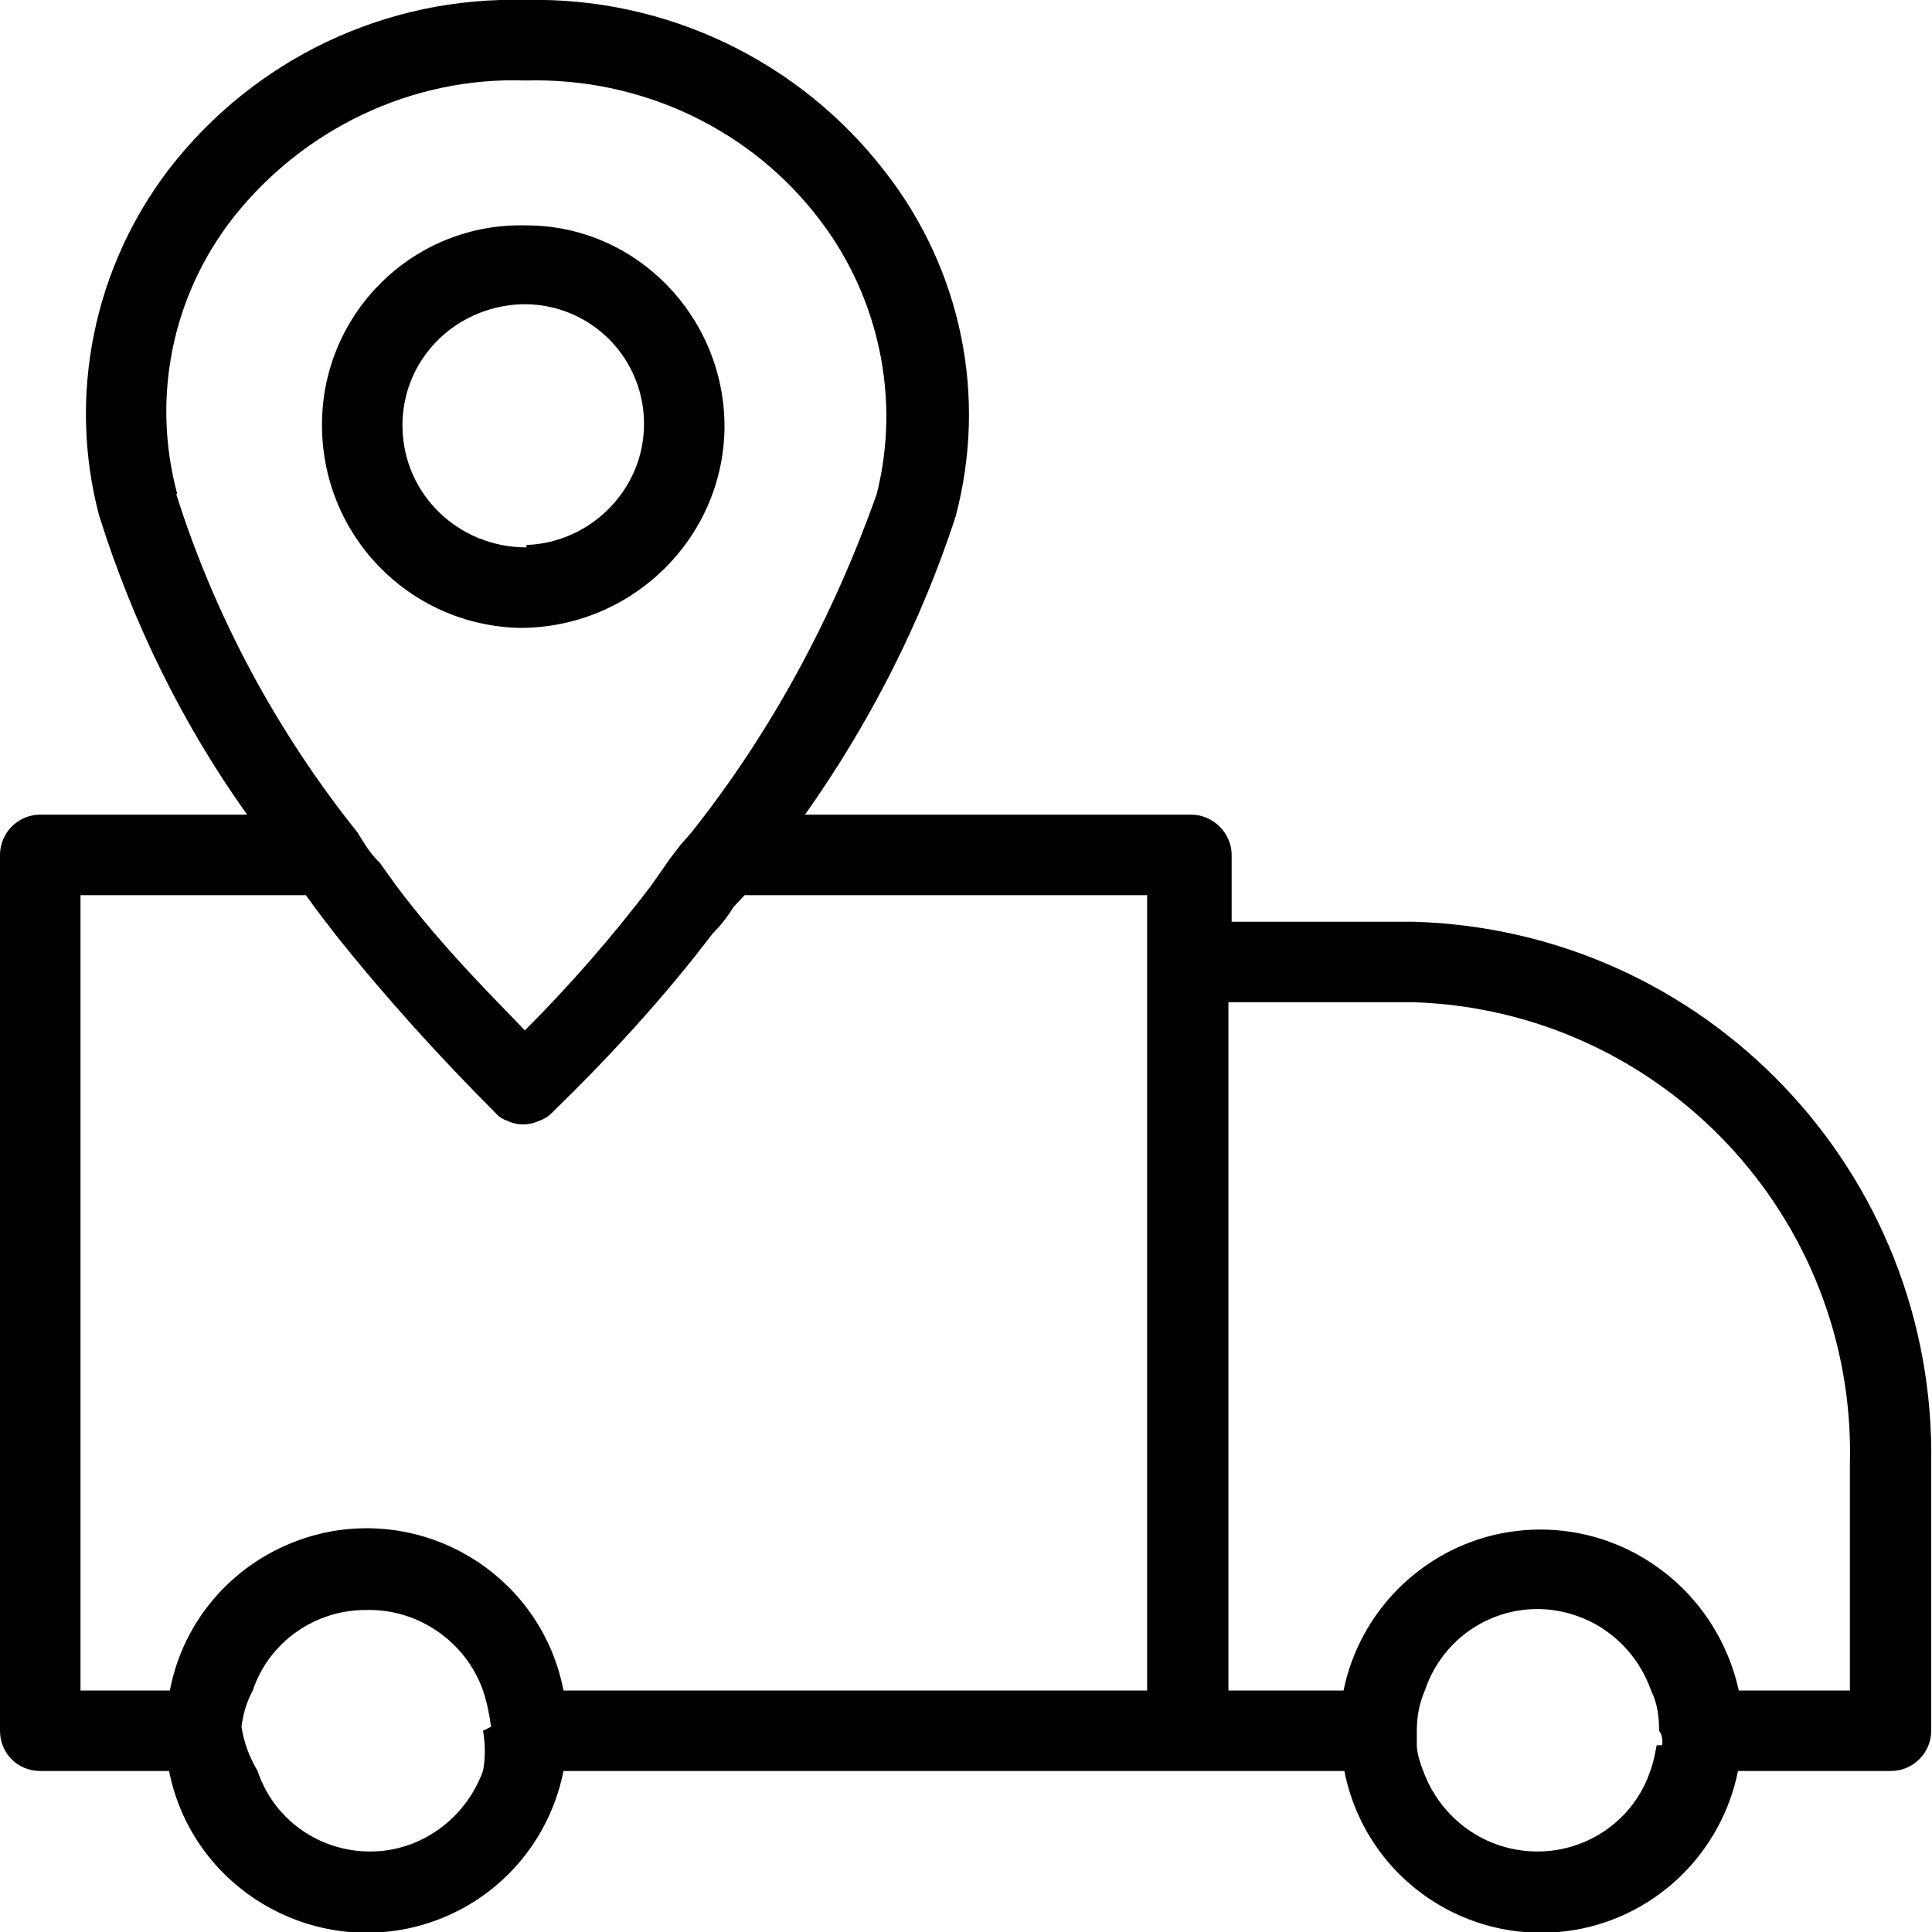 <?xml version="1.0" encoding="UTF-8" standalone="no" ?>
<!DOCTYPE svg PUBLIC "-//W3C//DTD SVG 1.1//EN" "http://www.w3.org/Graphics/SVG/1.1/DTD/svg11.dtd">
<svg xmlns="http://www.w3.org/2000/svg" xmlns:xlink="http://www.w3.org/1999/xlink" version="1.1" width="1080" height="1080" viewBox="0 0 1080 1080" xml:space="preserve">
<desc>Created with Fabric.js 5.2.4</desc>
<defs>
</defs>
<rect x="0" y="0" width="100%" height="100%" fill="transparent"></rect>
<g transform="matrix(1 0 0 1 540 540)" id="2eee3e5c-c743-40f0-a9ba-748864279da1"  >
<rect style="stroke: none; stroke-width: 1; stroke-dasharray: none; stroke-linecap: butt; stroke-dashoffset: 0; stroke-linejoin: miter; stroke-miterlimit: 4; fill: rgb(255,255,255); fill-rule: nonzero; opacity: 1; visibility: hidden;" vector-effect="non-scaling-stroke"  x="-540" y="-540" rx="0" ry="0" width="1080" height="1080" />
</g>
<g transform="matrix(1 0 0 1 540 540)" id="dcf99cf7-69a6-449a-8fff-752eb37d6718"  >
</g>
<g transform="matrix(45 0 0 45 540 540)"  >
<path style="stroke: none; stroke-width: 1; stroke-dasharray: none; stroke-linecap: butt; stroke-dashoffset: 0; stroke-linejoin: miter; stroke-miterlimit: 4; fill: rgb(0,0,0); fill-rule: evenodd; opacity: 1;"  transform=" translate(-12, -12)" d="M 6.54 6.8 C 5.7 6.8 5.02 6.15 5 5.32 C 4.98 4.49 5.63 3.82 6.46 3.78 C 7.29 3.75 7.98 4.4 8 5.23 L 8 5.27 C 8 6.07 7.35 6.74 6.54 6.77 z M 6.54 2.8 C 5.16 2.76 4.02 3.86 4 5.24 C 3.98 6.64 5.08 7.77 6.46 7.8 C 7.84 7.8 8.98 6.7 9 5.32 L 9 5.3 C 9 3.93 7.9 2.8 6.54 2.8 z M 23 21 L 21.6 21 C 21.3 19.65 20 18.78 18.64 19.05 C 17.66 19.25 16.89 20.02 16.69 21 L 15.26 21 L 15.26 12.45 L 17.56 12.45 C 20.63 12.55 23.06 15.11 22.98 18.19 L 22.98 21 z M 20.58 21.68 C 20.56 21.78 20.54 21.9 20.5 22 C 20.3 22.6 19.73 23 19.1 23 C 18.46 23 17.9 22.6 17.68 22 C 17.64 21.9 17.61 21.8 17.6 21.7 L 17.6 21.5 C 17.6 21.33 17.63 21.16 17.7 21 C 17.96 20.22 18.8 19.8 19.58 20.07 C 20.02 20.22 20.36 20.57 20.51 21 C 20.59 21.16 20.61 21.33 20.61 21.5 C 20.66 21.57 20.65 21.63 20.65 21.68 L 20.6 21.68 z M 14.24 21 L 7 21 C 6.74 19.65 5.43 18.77 4.08 19.03 C 3.08 19.23 2.3 20 2.11 21 L 1 21 L 1 11.12 L 3.8 11.12 L 3.93 11.3 L 4.16 11.6 C 4.78 12.38 5.46 13.13 6.16 13.83 C 6.2 13.88 6.26 13.91 6.32 13.93 C 6.42 13.98 6.57 13.98 6.68 13.93 C 6.74 13.91 6.8 13.88 6.85 13.83 C 7.57 13.13 8.25 12.39 8.85 11.6 C 8.95 11.5 9.03 11.4 9.11 11.27 L 9.25 11.12 L 14.25 11.12 L 14.25 21 z M 6 21.5 C 6.03 21.67 6.03 21.84 6 22 C 5.78 22.6 5.22 23 4.6 23 C 3.96 23 3.4 22.6 3.2 22 C 3.1 21.83 3.03 21.65 3 21.45 C 3.02 21.29 3.06 21.15 3.14 21 C 3.34 20.4 3.91 20 4.54 20 C 5.2 19.98 5.79 20.4 6 21 C 6.05 21.15 6.08 21.3 6.1 21.45 L 6 21.5 z M 2.2 6.13 C 1.88 4.93 2.14 3.67 2.9 2.7 C 3.77 1.6 5.12 0.95 6.53 1 C 7.96 0.96 9.33 1.6 10.19 2.74 C 10.92 3.7 11.19 4.96 10.89 6.14 C 10.35 7.66 9.59 9.08 8.59 10.34 L 8.45 10.5 L 8.32 10.67 L 8.09 11 C 7.61 11.63 7.09 12.23 6.52 12.8 C 6.17 12.43 5.52 11.8 4.92 11 L 4.72 10.72 C 4.65 10.65 4.59 10.58 4.54 10.5 L 4.44 10.34 C 3.44 9.09 2.67 7.66 2.19 6.14 z M 17.57 11.45 L 15.3 11.45 L 15.3 10.62 C 15.3 10.35 15.07 10.12 14.8 10.12 L 10 10.12 C 10.8 8.99 11.44 7.74 11.87 6.42 C 12.27 4.92 11.94 3.35 11 2.14 C 9.94 0.76 8.28 -0.04 6.53 0 C 4.8 -0.05 3.16 0.73 2.1 2.1 C 1.16 3.33 0.84 4.92 1.23 6.4 C 1.65 7.74 2.27 9 3.07 10.12 L 0.5 10.12 C 0.22 10.12 0 10.35 0 10.62 L 0 21.5 C 0 21.78 0.22 22 0.5 22 L 2.1 22 C 2.37 23.36 3.7 24.23 5.05 23.96 C 6.03 23.76 6.8 23 7 22 L 16.7 22 C 16.97 23.36 18.28 24.23 19.64 23.96 C 20.62 23.76 21.39 22.99 21.59 22 L 23.49 22 C 23.76 22 23.99 21.78 23.99 21.5 L 23.99 18.2 C 24.06 14.56 21.19 11.55 17.55 11.45 z M 15.27 12.45 L 15.27 21 L 15.27 12.45 z" stroke-linecap="round" />
</g>
</svg>